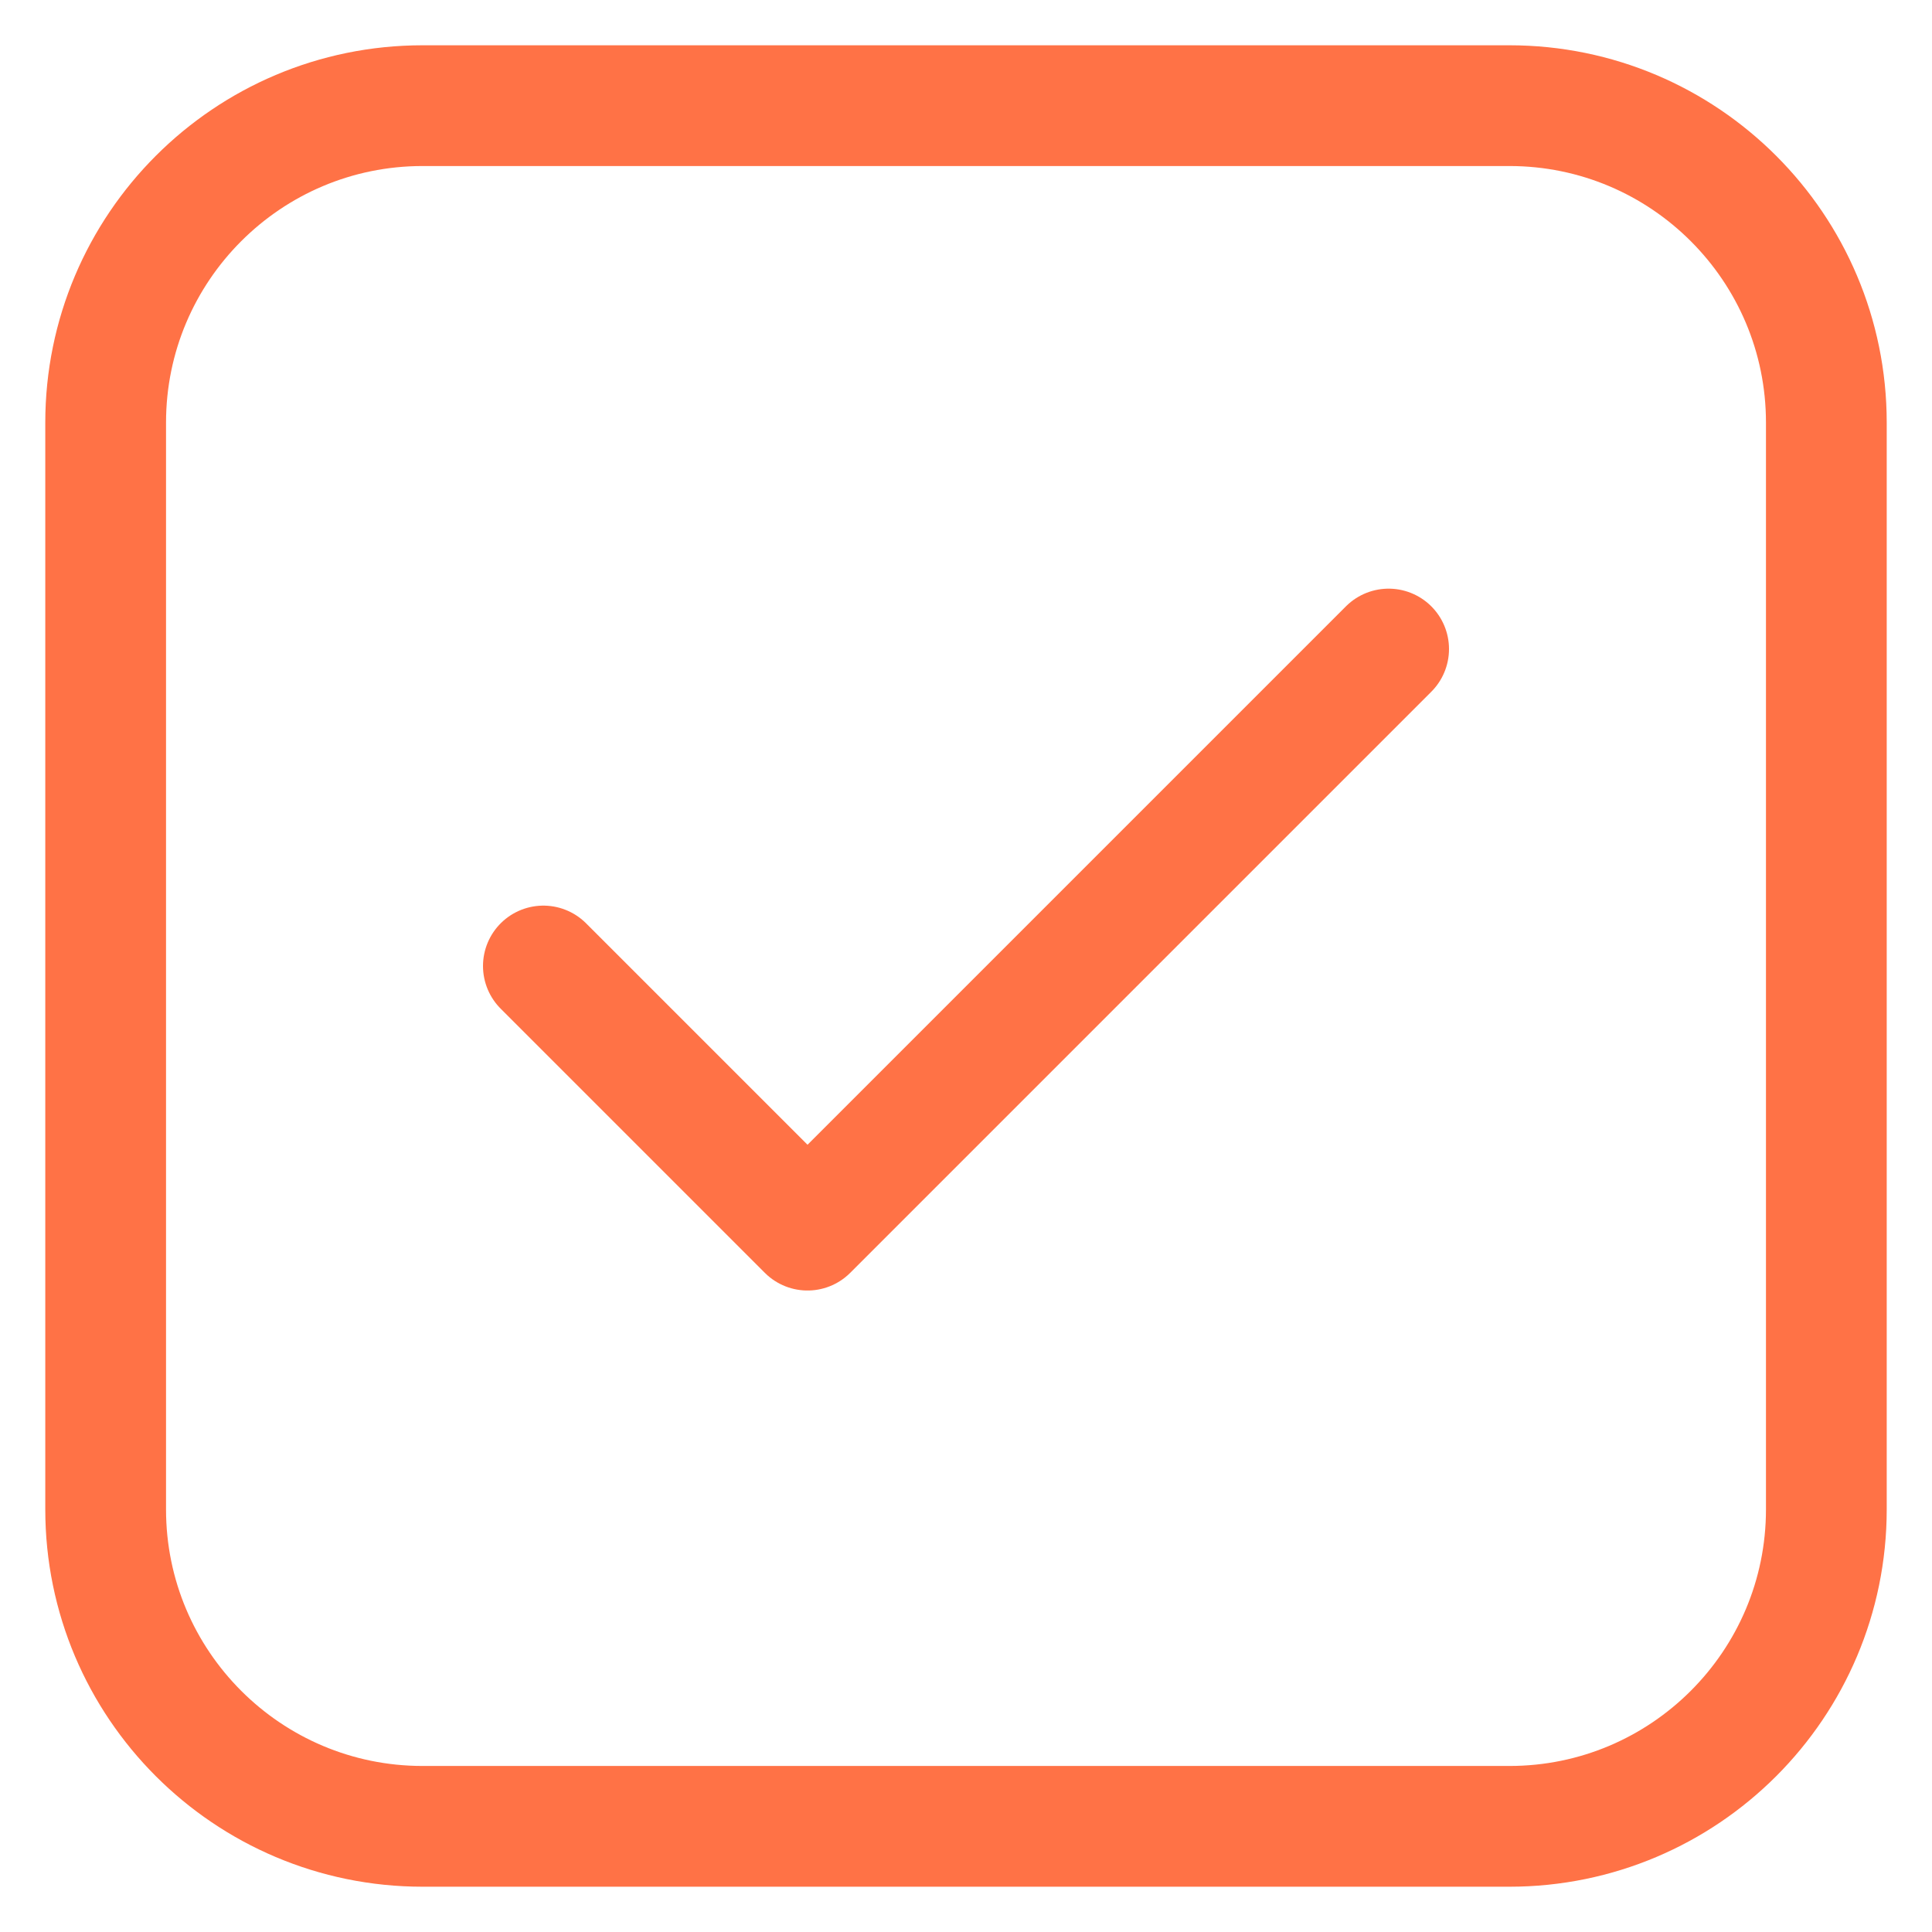 <?xml version="1.0" encoding="UTF-8"?> <svg xmlns="http://www.w3.org/2000/svg" width="32" height="32" viewBox="0 0 32 32" fill="none"> <path d="M25 1.75H7C4.101 1.75 1.75 4.101 1.75 7V25C1.75 27.899 4.101 30.25 7 30.25H25C27.899 30.25 30.25 27.899 30.25 25V7C30.25 4.101 27.899 1.75 25 1.75Z" stroke="#FF7246" stroke-width="2"></path> <path d="M23 10.75L13.375 20.375L9 16" stroke="#FF7246" stroke-width="2" stroke-linecap="round" stroke-linejoin="round"></path> </svg> 
